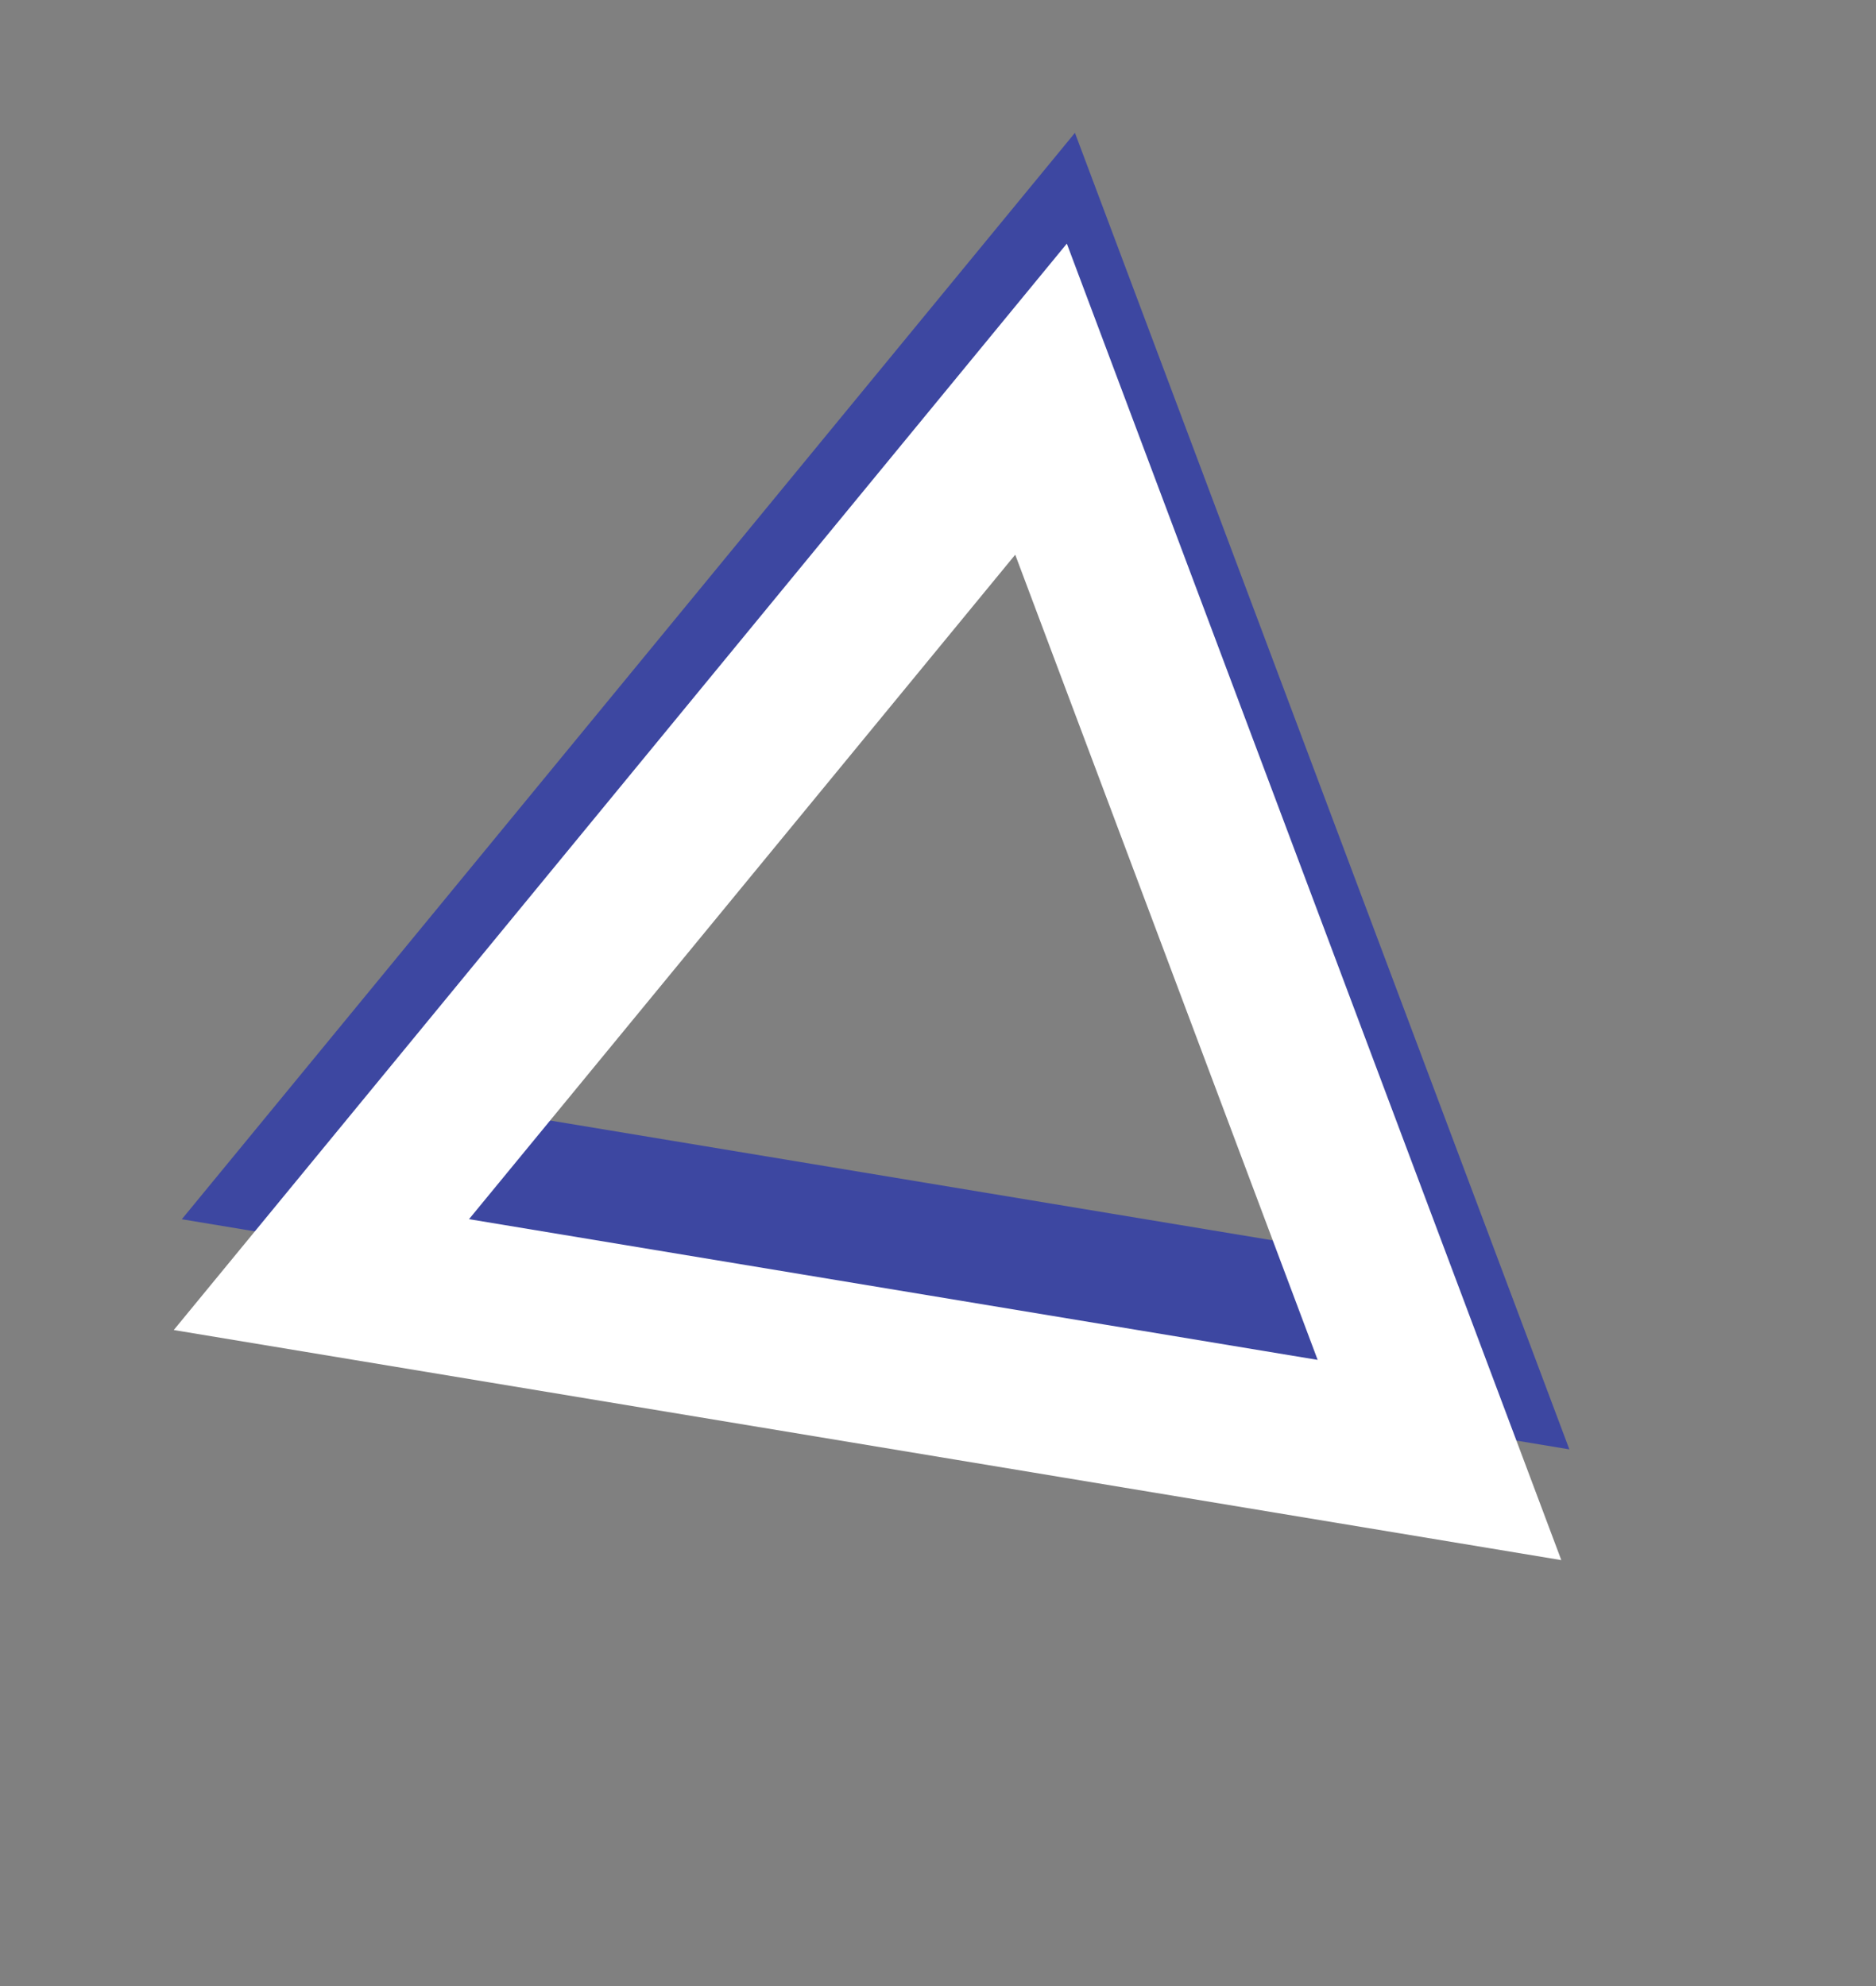 <svg width="51" height="54" viewBox="0 0 51 54" fill="none" xmlns="http://www.w3.org/2000/svg">
    <rect x="0" y="0" width="51" height="54" fill="#808080" stroke="none"/>
    <path d="M8.956 31.644L28.521 7.841L39.352 36.686L8.956 31.644Z" stroke="#3D47A1" stroke-width="4.287"/>
    <path d="M8.737 34.656L28.301 10.853L39.133 39.697L8.737 34.656Z" stroke="white" stroke-width="4.287"/>
</svg>
